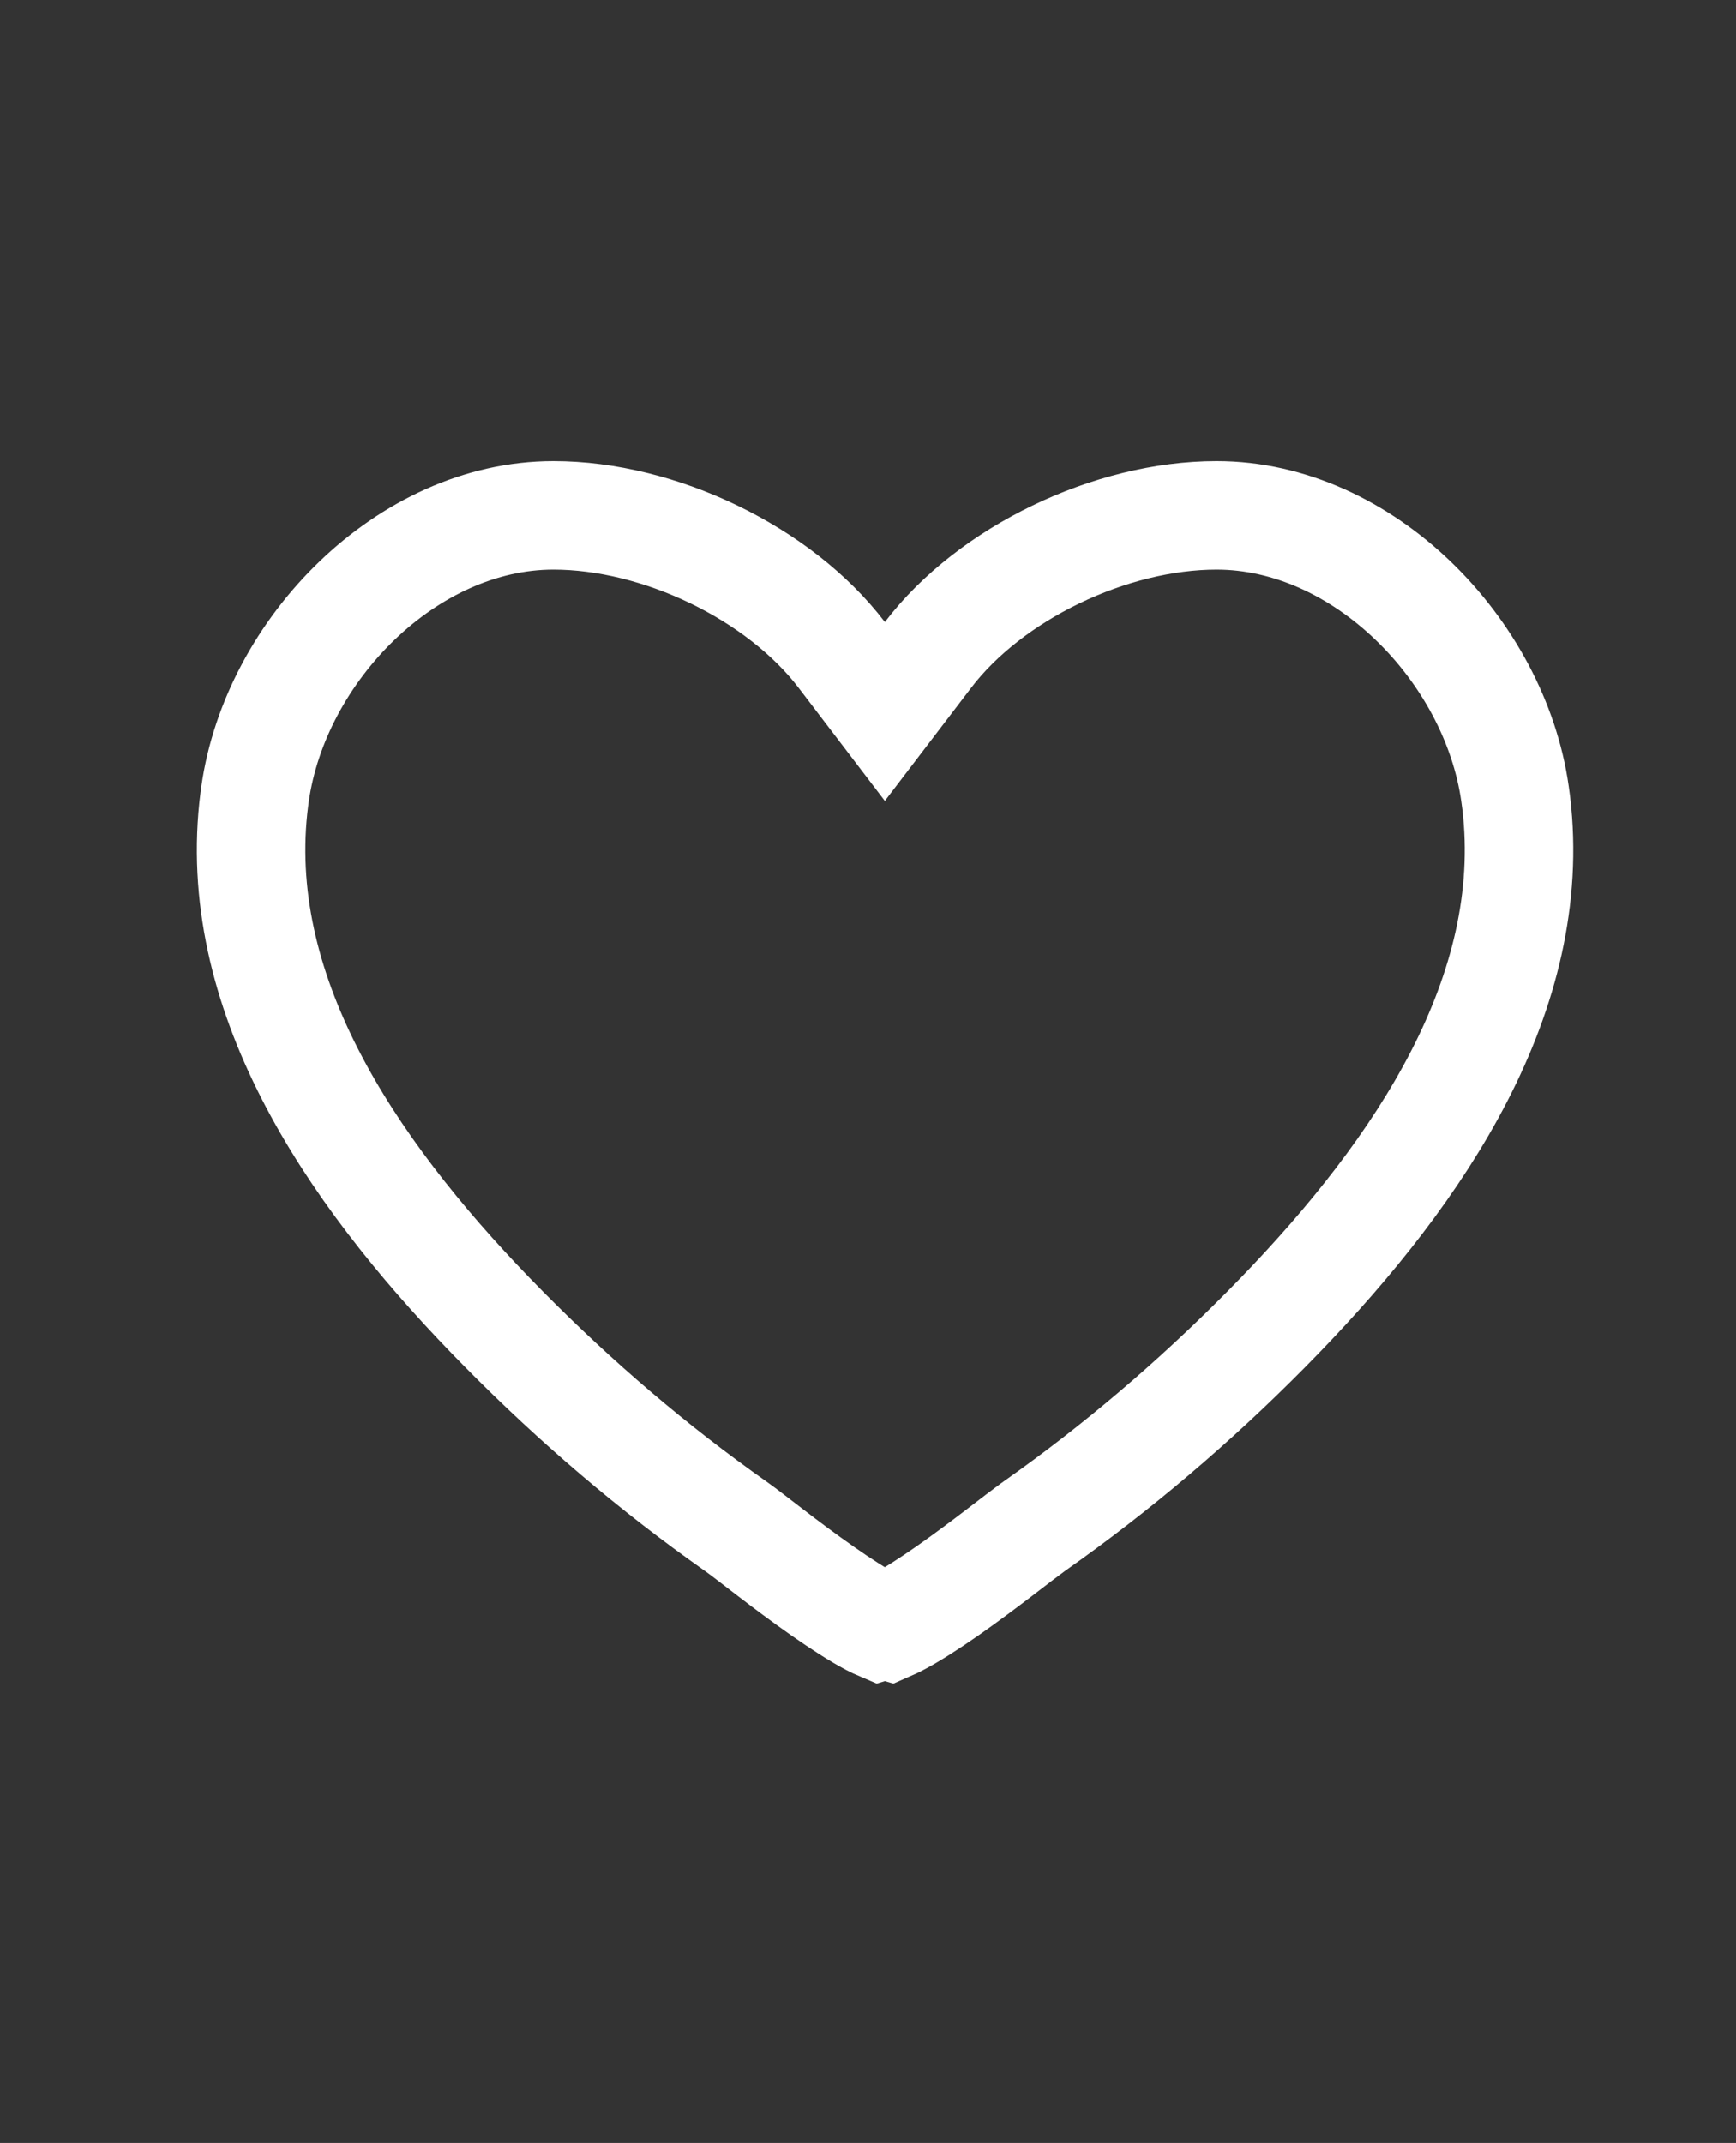 <svg width="64" height="79" viewBox="0 0 64 79" fill="none" xmlns="http://www.w3.org/2000/svg">
<rect x="0" y="0" width="64" height="79" fill="#333333" stroke="none"/>
<path d="M20.402 19C14.999 19 10.155 23.974 9.404 29.267L9.377 29.464C8.473 36.516 12.835 43.066 18.098 48.509C20.701 51.2 23.532 53.677 26.559 55.862L27.166 56.295C27.398 56.458 27.906 56.855 28.418 57.247C28.974 57.673 29.642 58.175 30.314 58.645C30.998 59.124 31.634 59.534 32.134 59.796C32.258 59.861 32.36 59.908 32.44 59.942L32.618 59.889L32.8 59.942C32.88 59.907 32.983 59.86 33.108 59.794C33.61 59.532 34.248 59.122 34.933 58.644C35.606 58.173 36.276 57.67 36.833 57.245C37.09 57.049 37.345 56.852 37.565 56.684L38.085 56.295L38.693 55.861C41.723 53.677 44.564 51.199 47.166 48.509C52.393 43.103 56.728 36.604 55.897 29.601L55.852 29.267C55.102 23.974 50.256 19 44.852 19C40.942 19 36.51 21.131 34.213 24.145L32.622 26.23L31.032 24.145C28.732 21.129 24.311 19 20.402 19Z" stroke="white" stroke-width="4"/>
</svg>
